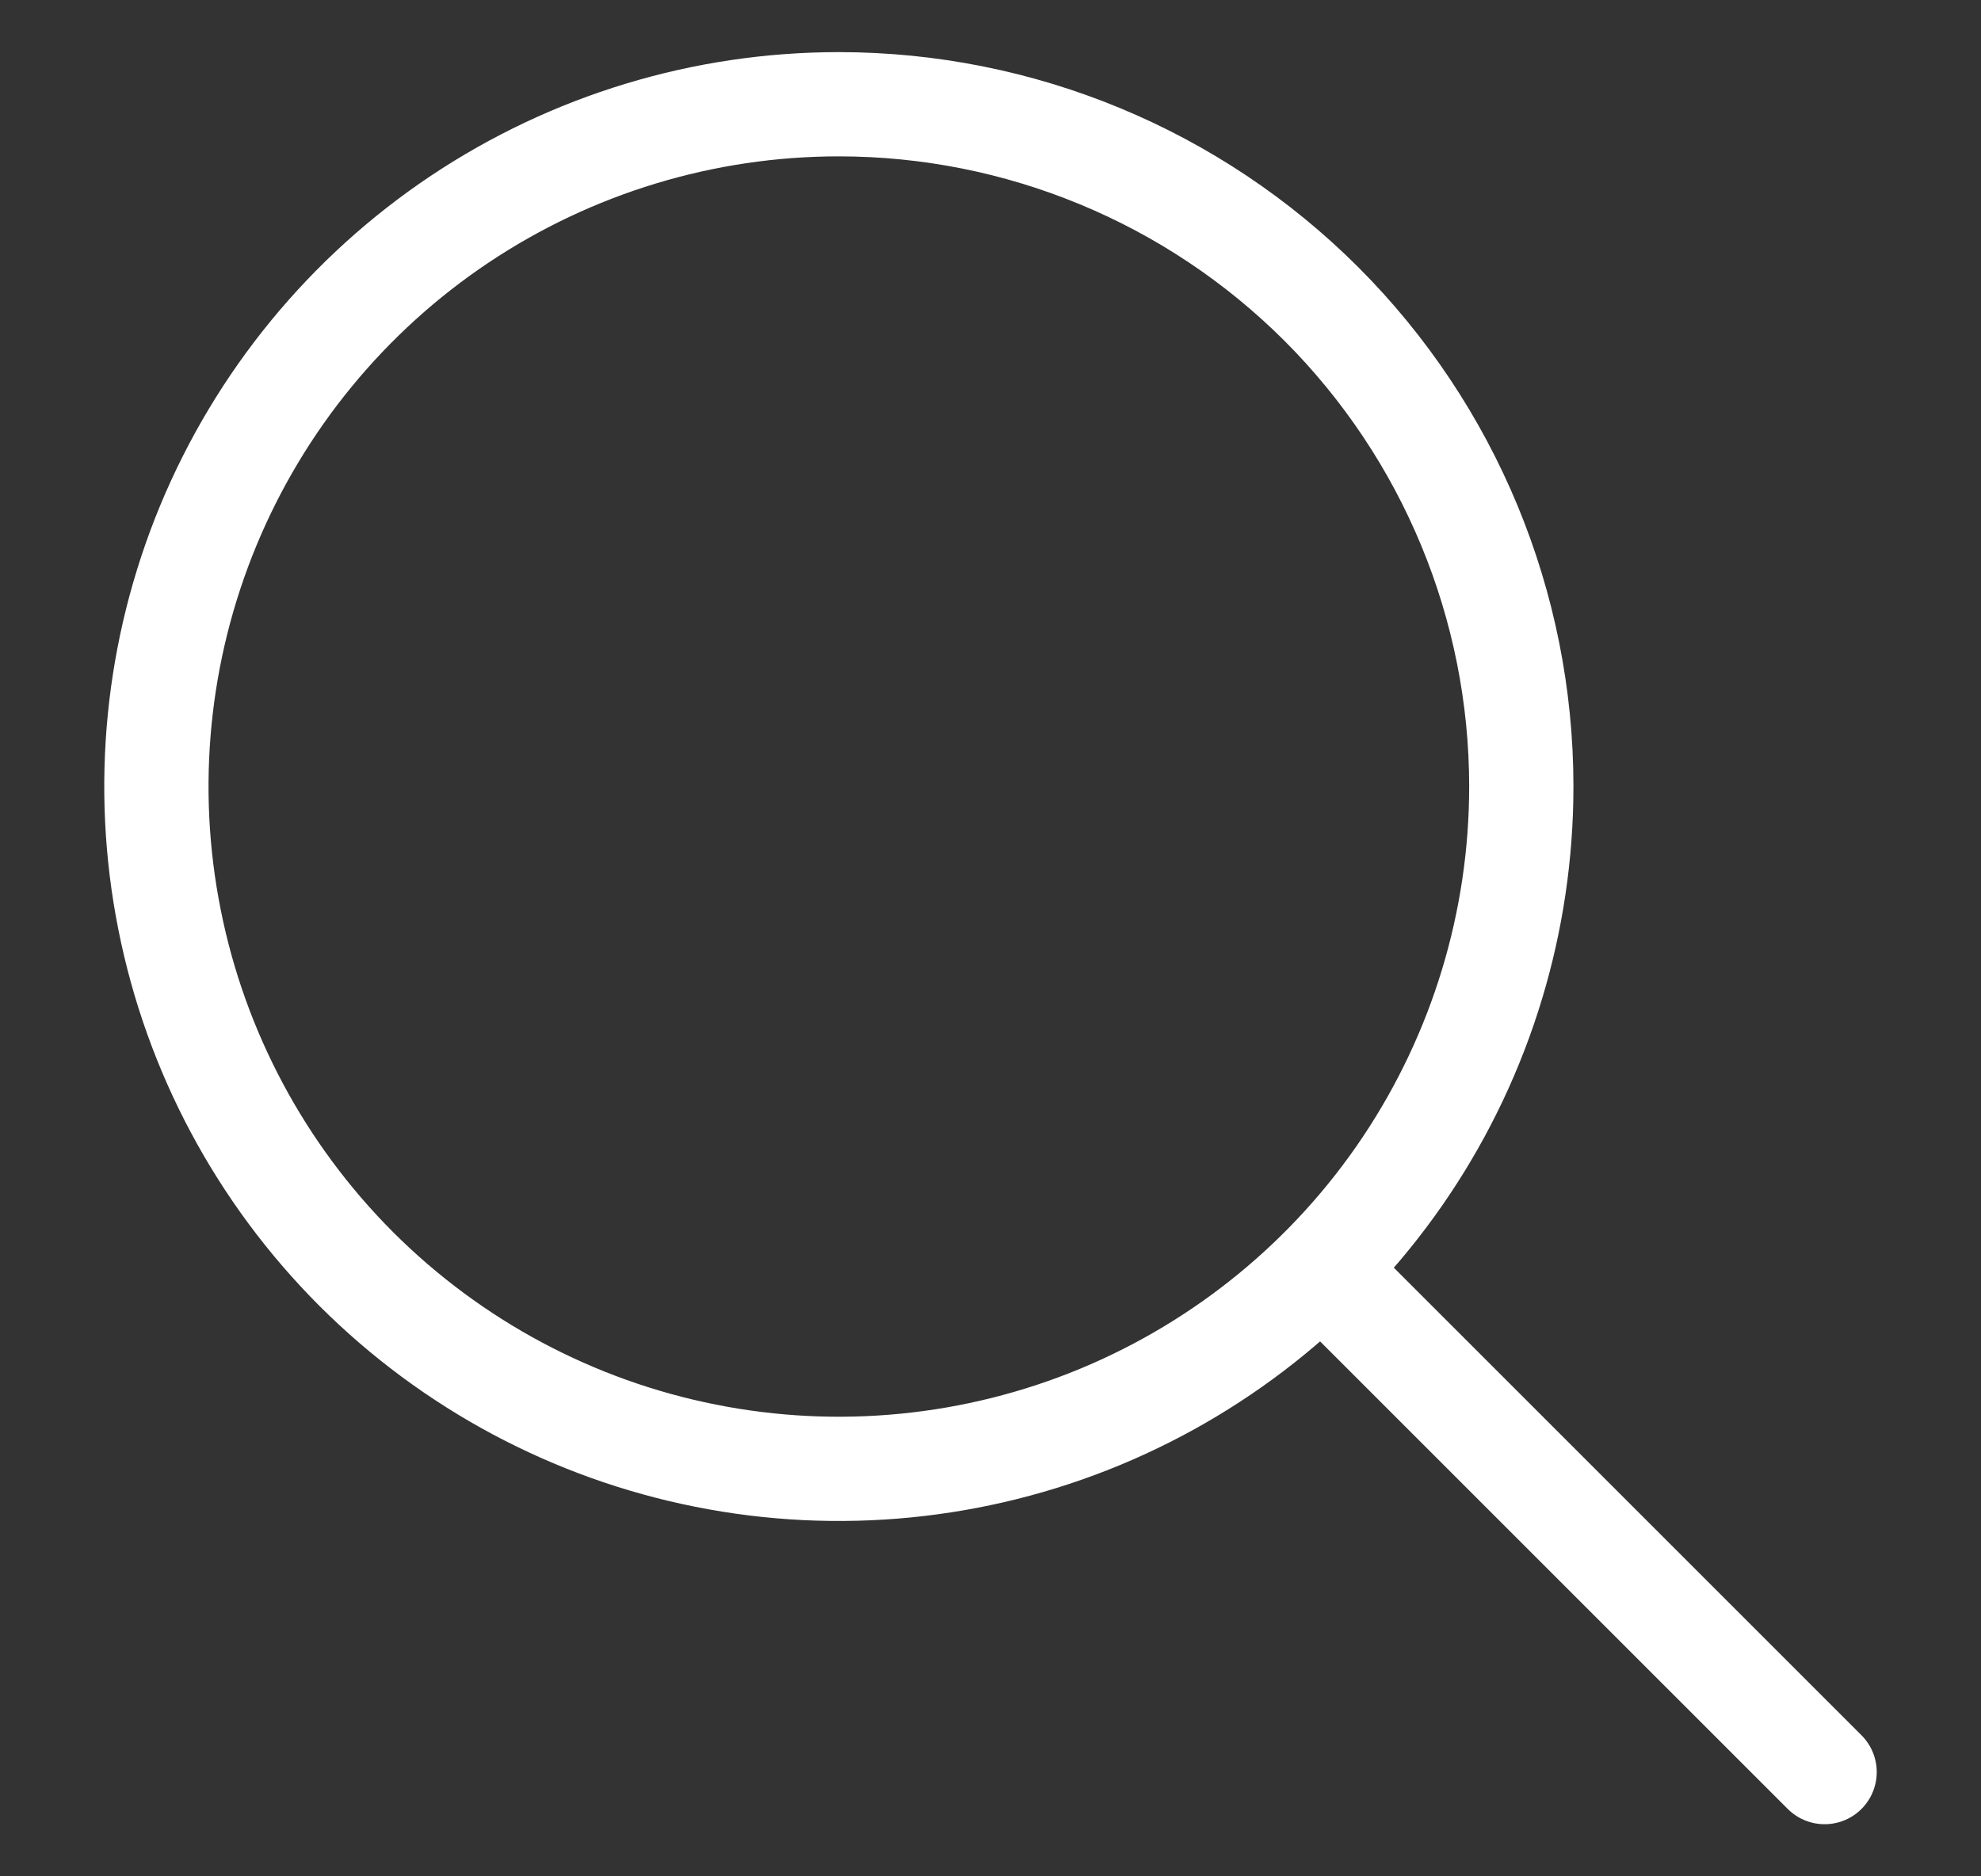 <?xml version="1.0" encoding="UTF-8"?> <svg xmlns="http://www.w3.org/2000/svg" width="19" height="18" viewBox="0 0 19 18" fill="none"><rect x="0" y="0" width="19" height="18" fill="#333333" stroke="none"/><path d="M8.045 1C6.751 1 5.485 1.384 4.409 2.103C3.333 2.822 2.494 3.845 1.998 5.041C1.503 6.237 1.373 7.553 1.626 8.822C1.878 10.092 2.502 11.258 3.417 12.174C4.333 13.089 5.499 13.713 6.769 13.965C8.038 14.218 9.354 14.088 10.55 13.593C11.746 13.097 12.769 12.258 13.488 11.182C14.207 10.106 14.591 8.84 14.591 7.545C14.591 5.81 13.901 4.145 12.674 2.917C11.446 1.69 9.781 1 8.045 1Z" stroke="white" stroke-miterlimit="10"></path><path d="M12.929 12.429L17.5 17" stroke="white" stroke-miterlimit="10" stroke-linecap="round"></path></svg> 
